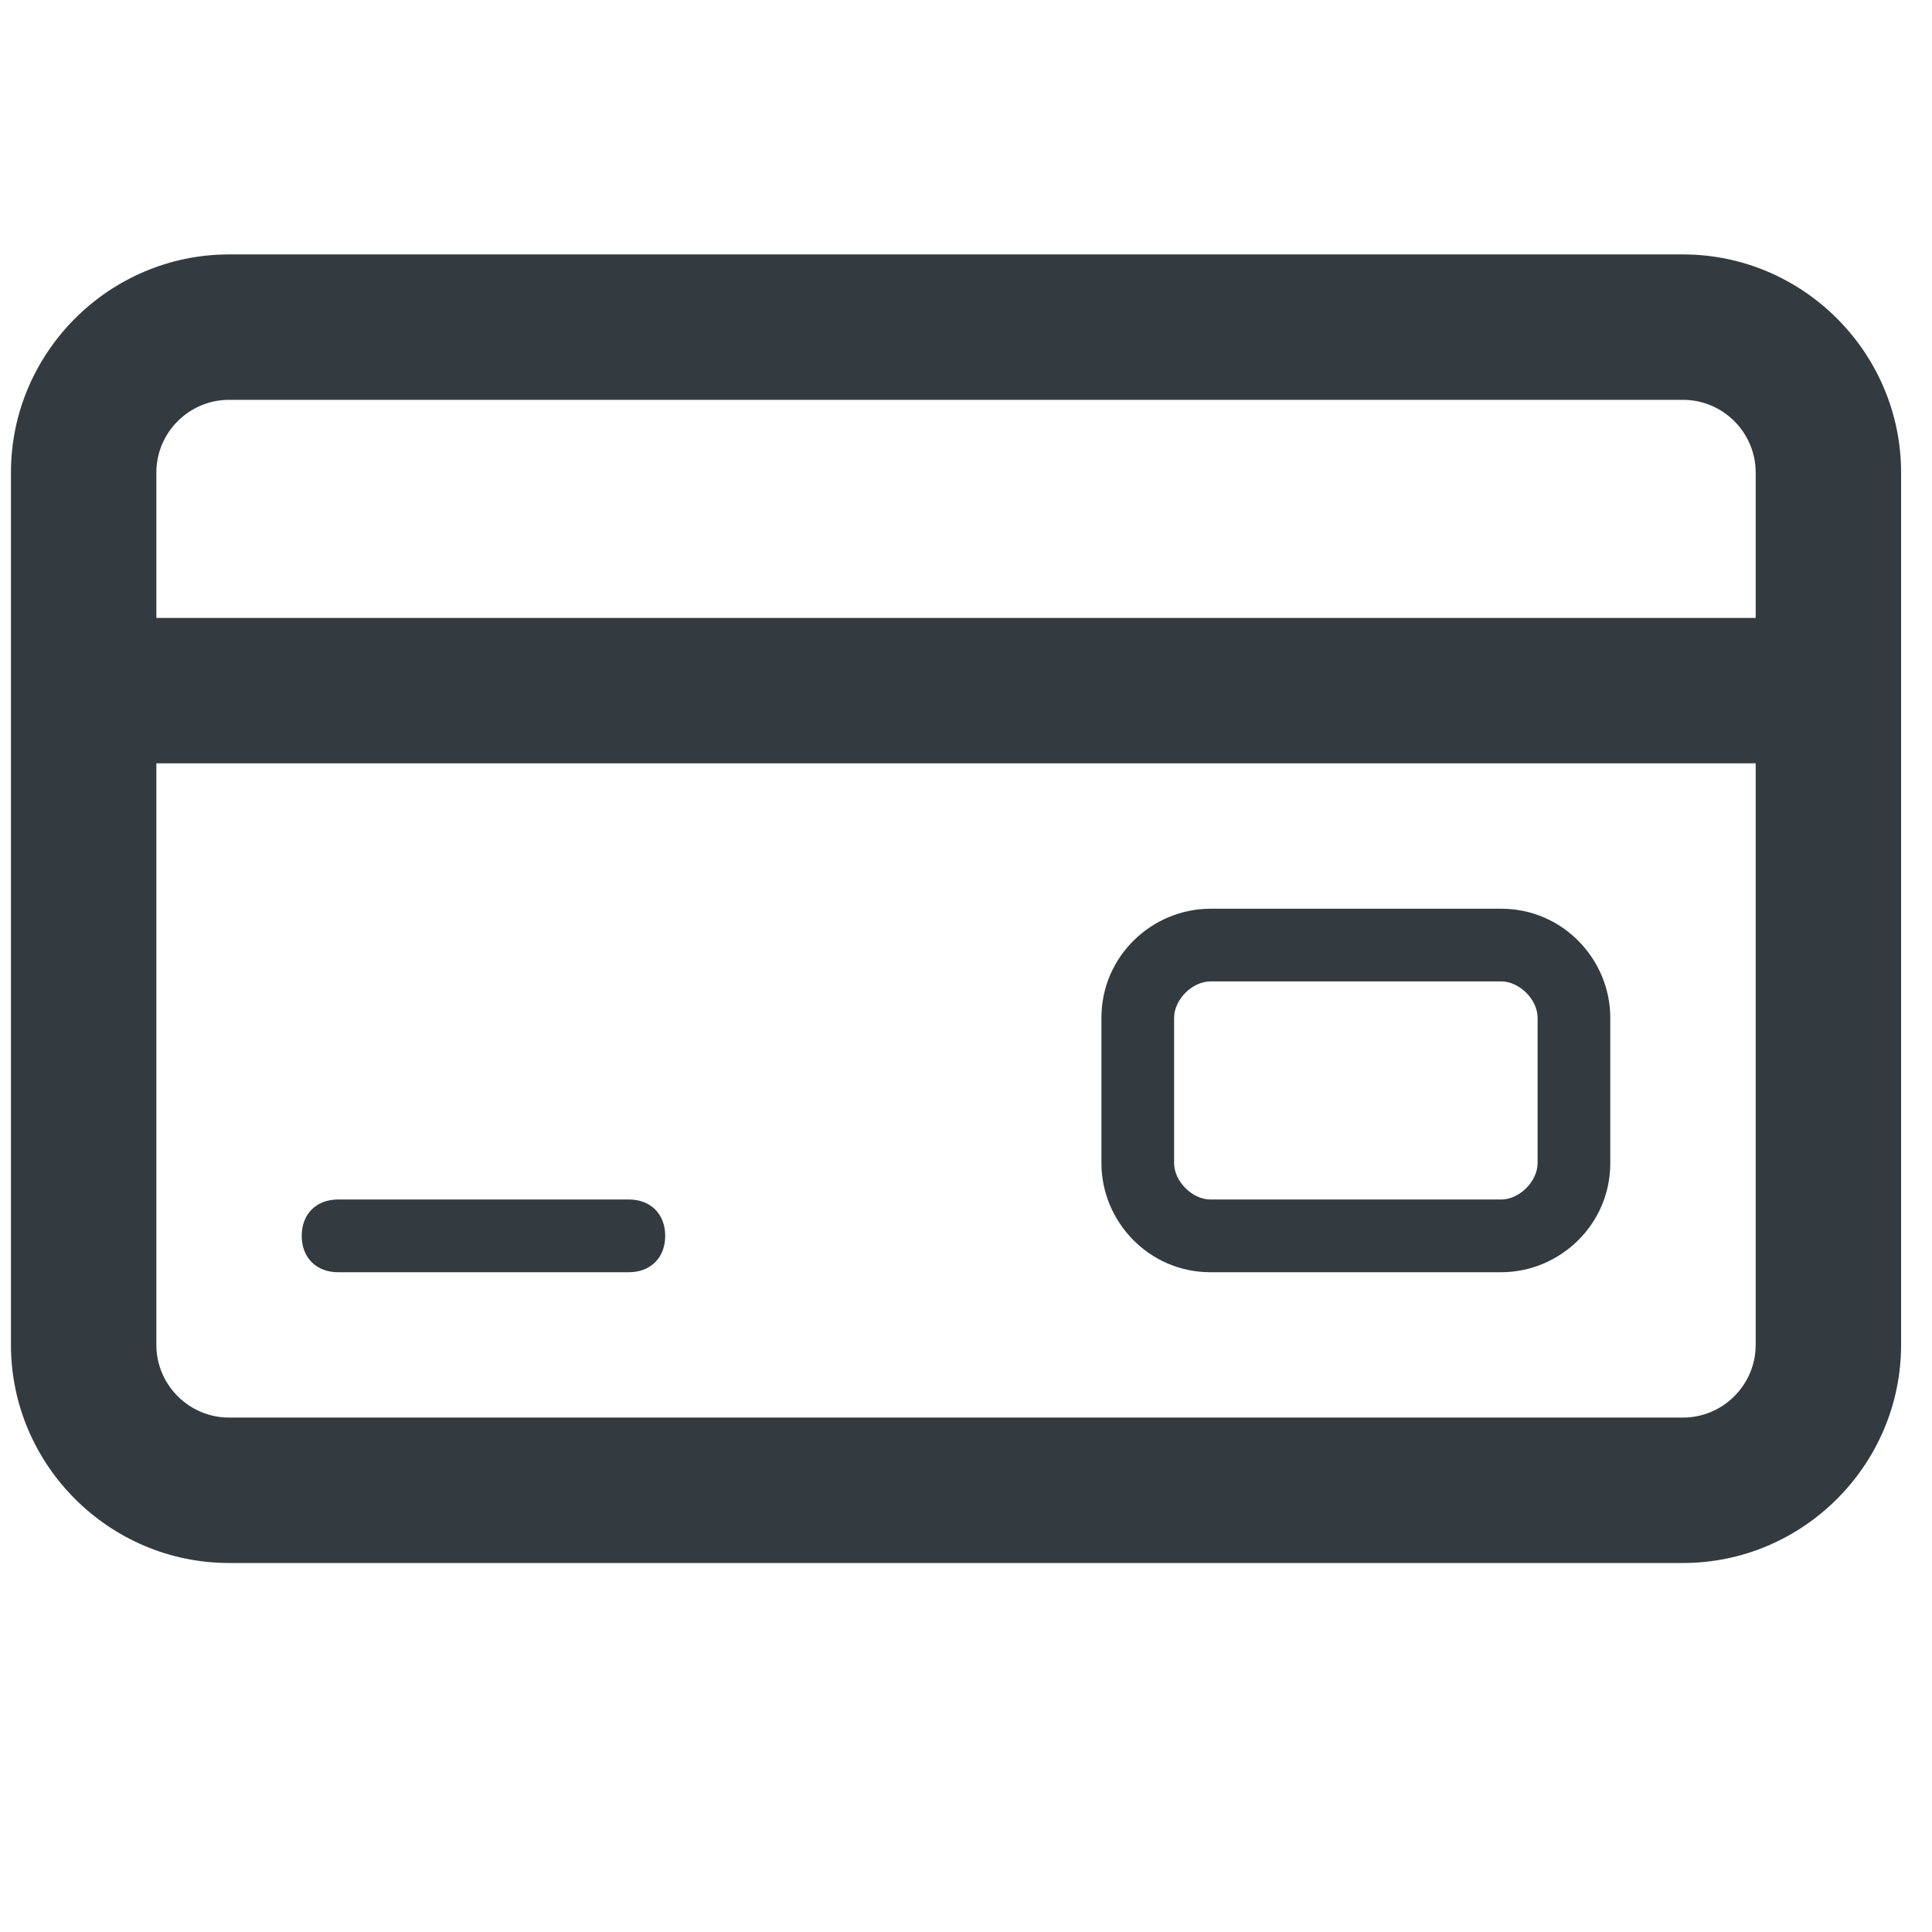 <?xml version="1.0" encoding="UTF-8"?> <svg xmlns="http://www.w3.org/2000/svg" width="42" height="42" viewBox="0 0 42 42" fill="none"><path d="M36.587 5.531H4.979C2.371 5.531 0.238 7.665 0.238 10.272V29.237C0.238 31.845 2.371 33.978 4.979 33.978H36.587C39.194 33.978 41.328 31.845 41.328 29.237V10.272C41.328 7.665 39.194 5.531 36.587 5.531ZM38.167 29.237C38.167 30.106 37.456 30.817 36.587 30.817H4.979C4.11 30.817 3.399 30.106 3.399 29.237V16.594H38.167V29.237ZM38.167 13.433H3.399V10.272C3.399 9.403 4.11 8.692 4.979 8.692H36.587C37.456 8.692 38.167 9.403 38.167 10.272V13.433Z" fill="#333B40"></path><path d="M26.314 27.657H32.636C33.9 27.657 35.006 26.63 35.006 25.286V22.125C35.006 20.861 33.979 19.755 32.636 19.755H26.314C25.05 19.755 23.944 20.782 23.944 22.125V25.286C23.944 26.55 24.971 27.657 26.314 27.657ZM25.524 22.125C25.524 21.73 25.919 21.335 26.314 21.335H32.636C33.031 21.335 33.426 21.73 33.426 22.125V25.286C33.426 25.681 33.031 26.076 32.636 26.076H26.314C25.919 26.076 25.524 25.681 25.524 25.286V22.125Z" fill="#333B40"></path><path d="M7.35 27.657H13.671C14.145 27.657 14.461 27.34 14.461 26.866C14.461 26.392 14.145 26.076 13.671 26.076H7.35C6.875 26.076 6.559 26.392 6.559 26.866C6.559 27.34 6.875 27.657 7.35 27.657Z" fill="#333B40"></path></svg> 